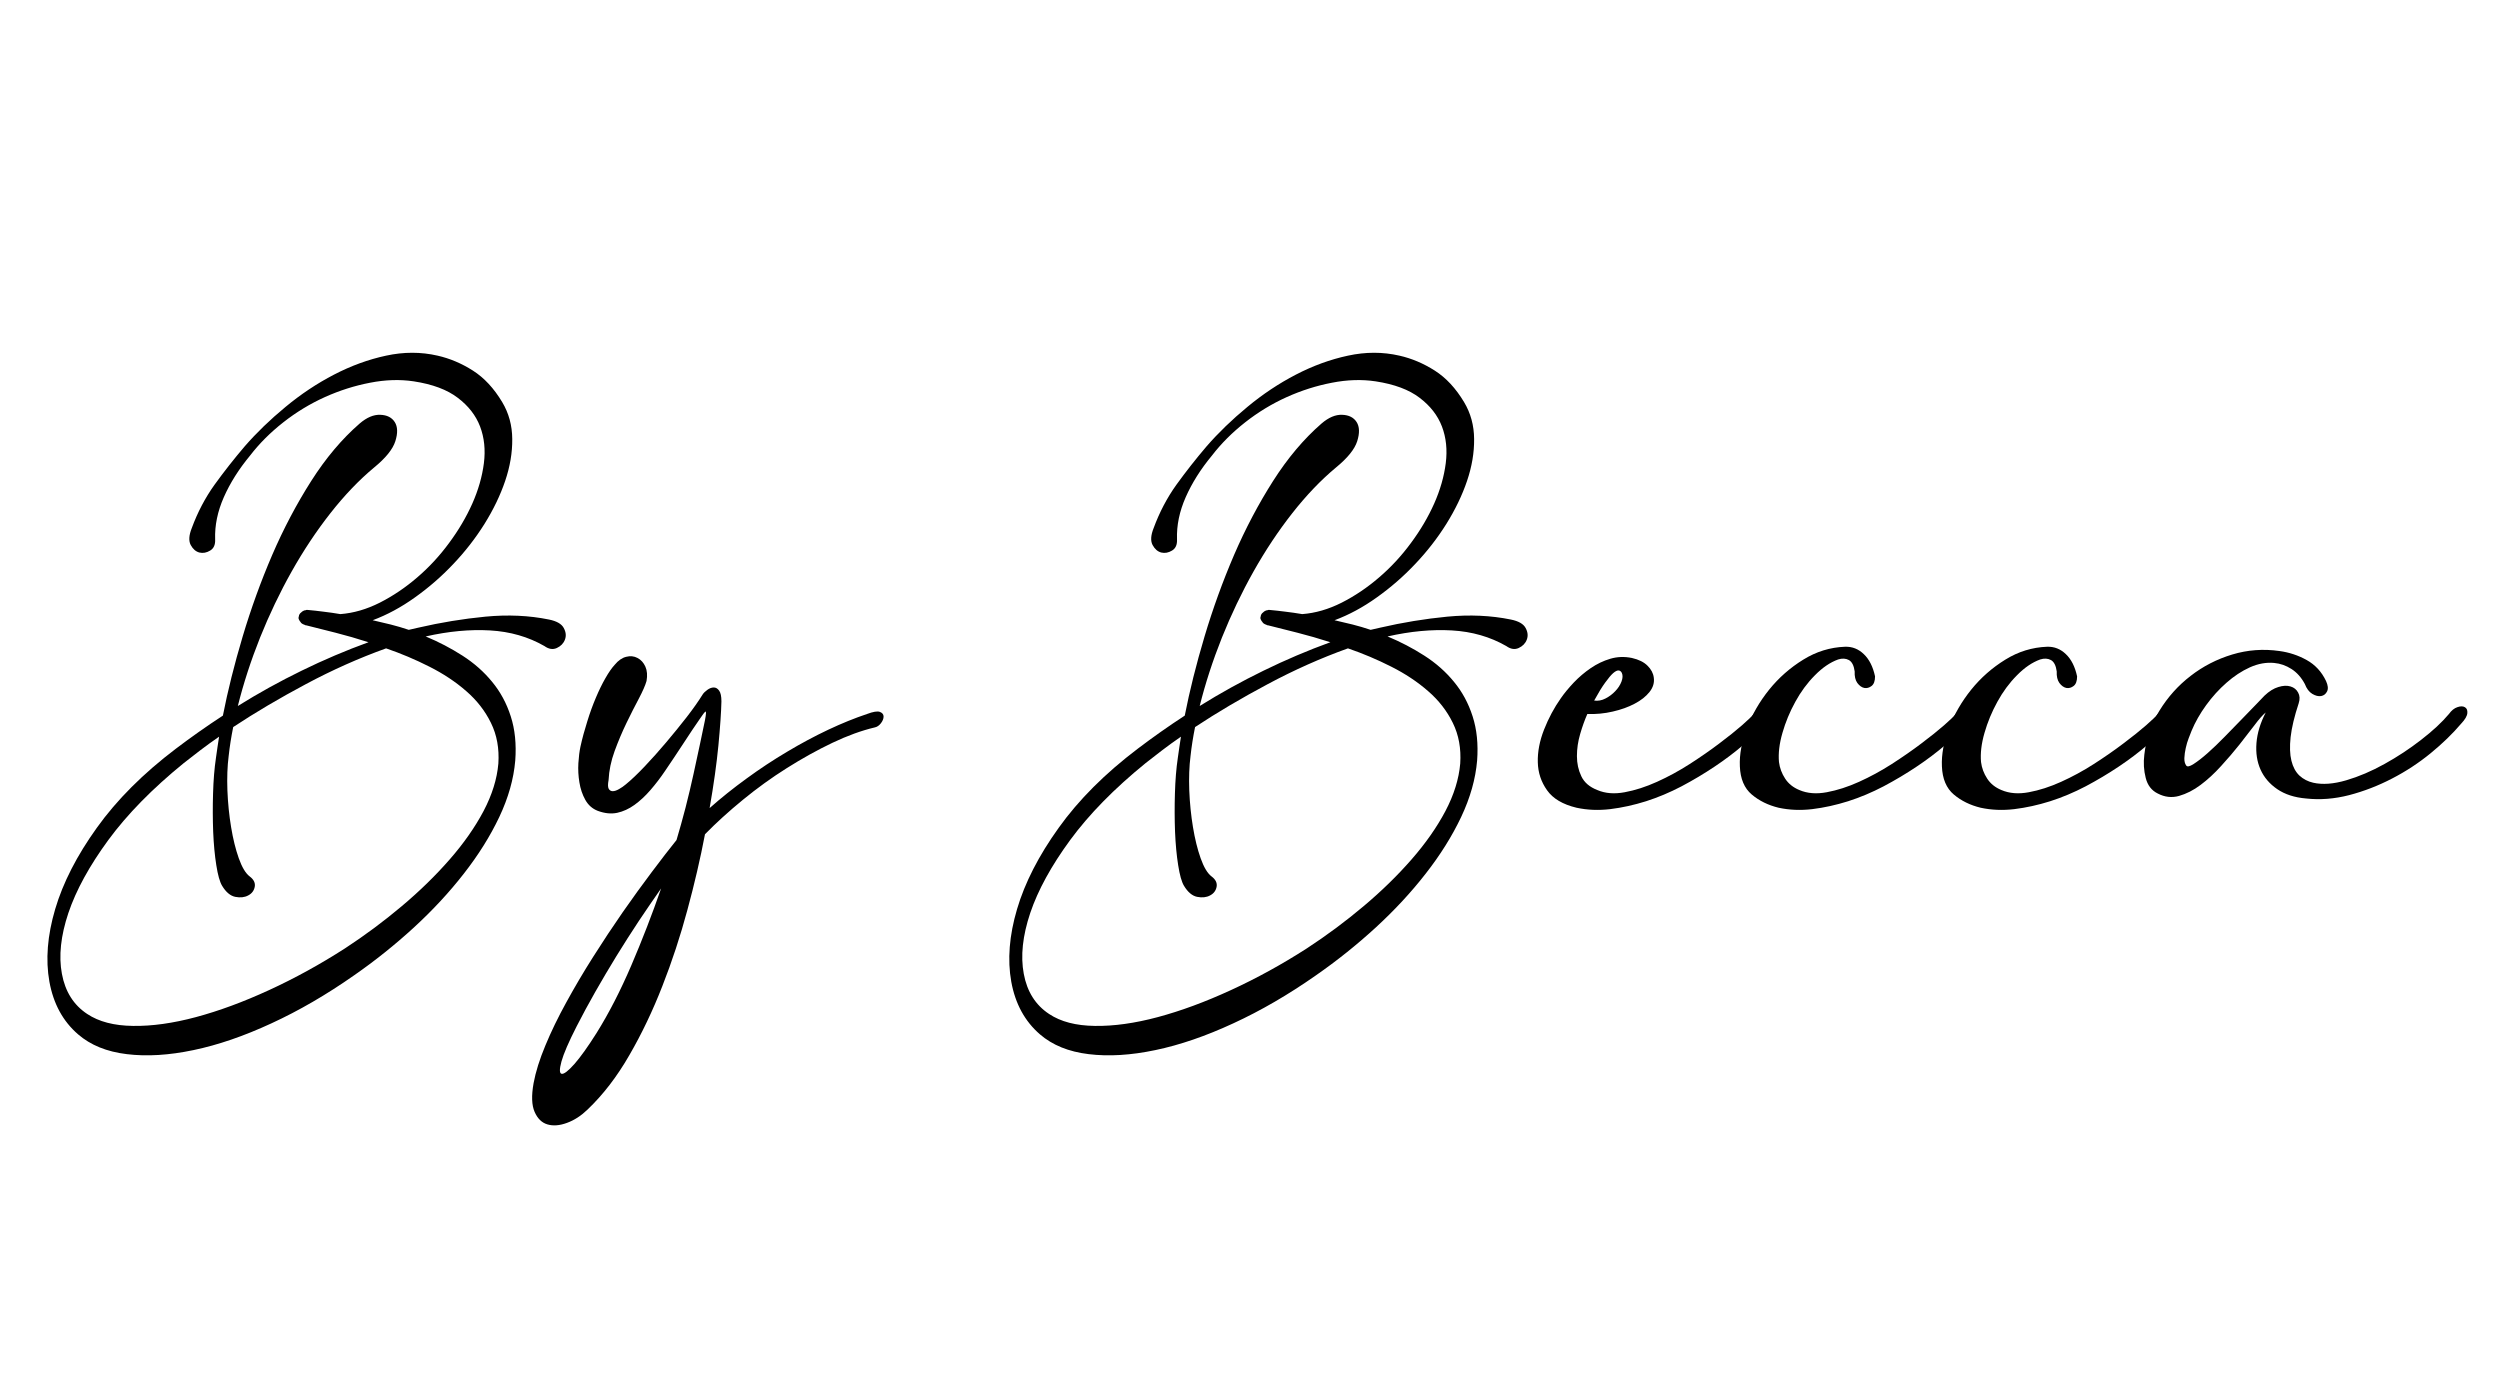 <svg version="1.0" preserveAspectRatio="xMidYMid meet" height="250" viewBox="0 0 337.5 187.5" zoomAndPan="magnify" width="450" xmlns:xlink="http://www.w3.org/1999/xlink" xmlns="http://www.w3.org/2000/svg"><defs><g></g></defs><g fill-opacity="1" fill="#000000"><g transform="translate(6.388, 111.951)"><g><path d="M 26.656 -51.703 C 28.25 -53.535 30.082 -55.305 32.156 -57.016 C 34.227 -58.734 36.41 -60.188 38.703 -61.375 C 41.004 -62.57 43.348 -63.426 45.734 -63.938 C 48.117 -64.457 50.438 -64.457 52.688 -63.938 C 54.344 -63.562 55.93 -62.891 57.453 -61.922 C 58.973 -60.953 60.289 -59.535 61.406 -57.672 C 62.301 -56.18 62.754 -54.52 62.766 -52.688 C 62.785 -50.852 62.469 -48.969 61.812 -47.031 C 61.156 -45.094 60.223 -43.156 59.016 -41.219 C 57.805 -39.289 56.406 -37.488 54.812 -35.812 C 53.227 -34.133 51.5 -32.629 49.625 -31.297 C 47.758 -29.961 45.859 -28.938 43.922 -28.219 C 44.723 -28.039 45.535 -27.848 46.359 -27.641 C 47.191 -27.43 48.004 -27.191 48.797 -26.922 L 50.094 -27.219 C 53.102 -27.914 56.117 -28.41 59.141 -28.703 C 62.172 -28.992 65.035 -28.863 67.734 -28.312 C 68.766 -28.102 69.426 -27.723 69.719 -27.172 C 70.02 -26.617 70.07 -26.094 69.875 -25.594 C 69.688 -25.094 69.32 -24.719 68.781 -24.469 C 68.25 -24.227 67.691 -24.316 67.109 -24.734 C 64.93 -25.984 62.484 -26.688 59.766 -26.844 C 57.055 -27 54.16 -26.727 51.078 -26.031 C 52.836 -25.301 54.492 -24.438 56.047 -23.438 C 57.609 -22.438 58.941 -21.258 60.047 -19.906 C 61.16 -18.562 62 -17.008 62.562 -15.25 C 63.133 -13.488 63.336 -11.5 63.172 -9.281 C 62.961 -6.789 62.242 -4.25 61.016 -1.656 C 59.785 0.938 58.191 3.484 56.234 5.984 C 54.285 8.492 52.039 10.914 49.5 13.25 C 46.957 15.582 44.27 17.734 41.438 19.703 C 37.695 22.328 33.969 24.492 30.25 26.203 C 26.539 27.922 23.035 29.125 19.734 29.812 C 16.43 30.508 13.43 30.691 10.734 30.359 C 8.035 30.035 5.844 29.145 4.156 27.688 C 2.113 25.926 0.82 23.555 0.281 20.578 C -0.25 17.609 0.008 14.344 1.062 10.781 C 2.113 7.219 3.988 3.555 6.688 -0.203 C 9.383 -3.973 12.945 -7.535 17.375 -10.891 C 18.375 -11.648 19.398 -12.398 20.453 -13.141 C 21.516 -13.891 22.598 -14.625 23.703 -15.344 C 24.359 -18.695 25.25 -22.258 26.375 -26.031 C 27.5 -29.801 28.828 -33.469 30.359 -37.031 C 31.898 -40.594 33.656 -43.922 35.625 -47.016 C 37.594 -50.109 39.77 -52.691 42.156 -54.766 C 43.125 -55.598 44.055 -55.992 44.953 -55.953 C 45.859 -55.922 46.508 -55.594 46.906 -54.969 C 47.301 -54.344 47.328 -53.484 46.984 -52.391 C 46.641 -51.305 45.688 -50.125 44.125 -48.844 C 42.094 -47.156 40.125 -45.098 38.219 -42.672 C 36.32 -40.254 34.578 -37.629 32.984 -34.797 C 31.391 -31.961 29.969 -28.988 28.719 -25.875 C 27.477 -22.758 26.477 -19.68 25.719 -16.641 C 28.488 -18.367 31.359 -19.957 34.328 -21.406 C 37.305 -22.863 40.316 -24.145 43.359 -25.25 C 41.836 -25.738 40.359 -26.164 38.922 -26.531 C 37.484 -26.895 36.16 -27.227 34.953 -27.531 C 34.848 -27.531 34.781 -27.551 34.75 -27.594 C 34.438 -27.695 34.242 -27.832 34.172 -28 C 34.109 -28.07 34.078 -28.109 34.078 -28.109 L 33.969 -28.312 C 33.895 -28.445 33.895 -28.602 33.969 -28.781 C 33.969 -28.852 33.984 -28.914 34.016 -28.969 C 34.055 -29.02 34.094 -29.078 34.125 -29.141 C 34.332 -29.348 34.504 -29.473 34.641 -29.516 C 34.672 -29.547 34.738 -29.562 34.844 -29.562 C 34.844 -29.562 34.879 -29.578 34.953 -29.609 L 35.156 -29.609 C 35.852 -29.547 36.562 -29.469 37.281 -29.375 C 38.008 -29.289 38.77 -29.18 39.562 -29.047 C 41.332 -29.18 43.109 -29.695 44.891 -30.594 C 46.672 -31.5 48.352 -32.633 49.938 -34 C 51.531 -35.363 52.961 -36.91 54.234 -38.641 C 55.516 -40.367 56.562 -42.145 57.375 -43.969 C 58.188 -45.801 58.707 -47.617 58.938 -49.422 C 59.164 -51.223 58.992 -52.875 58.422 -54.375 C 57.848 -55.875 56.844 -57.164 55.406 -58.25 C 53.977 -59.344 52 -60.082 49.469 -60.469 C 47.602 -60.75 45.633 -60.688 43.562 -60.281 C 41.488 -59.883 39.457 -59.238 37.469 -58.344 C 35.477 -57.445 33.609 -56.312 31.859 -54.938 C 30.117 -53.57 28.625 -52.078 27.375 -50.453 C 25.852 -48.617 24.672 -46.742 23.828 -44.828 C 22.984 -42.91 22.594 -41.02 22.656 -39.156 C 22.695 -38.426 22.473 -37.914 21.984 -37.625 C 21.504 -37.332 21.02 -37.242 20.531 -37.359 C 20.051 -37.484 19.66 -37.82 19.359 -38.375 C 19.066 -38.926 19.113 -39.688 19.5 -40.656 C 20.289 -42.801 21.316 -44.754 22.578 -46.516 C 23.848 -48.273 25.207 -50.004 26.656 -51.703 Z M 24.484 -9.906 C 24.305 -8.52 24.25 -6.961 24.312 -5.234 C 24.383 -3.504 24.551 -1.852 24.812 -0.281 C 25.07 1.289 25.414 2.688 25.844 3.906 C 26.281 5.133 26.773 5.957 27.328 6.375 C 27.879 6.789 28.102 7.258 28 7.781 C 27.895 8.301 27.598 8.688 27.109 8.938 C 26.629 9.195 26.051 9.258 25.375 9.125 C 24.707 8.988 24.113 8.488 23.594 7.625 C 23.281 7.102 23.02 6.176 22.812 4.844 C 22.602 3.52 22.461 2.02 22.391 0.344 C 22.328 -1.332 22.32 -3.062 22.375 -4.844 C 22.426 -6.625 22.555 -8.223 22.766 -9.641 C 22.836 -10.129 22.906 -10.602 22.969 -11.062 C 23.039 -11.531 23.113 -12.008 23.188 -12.5 C 22.281 -11.875 21.43 -11.258 20.641 -10.656 C 19.848 -10.051 19.102 -9.473 18.406 -8.922 C 14.188 -5.492 10.797 -2.035 8.234 1.453 C 5.68 4.941 3.883 8.223 2.844 11.297 C 1.812 14.379 1.52 17.117 1.969 19.516 C 2.414 21.922 3.555 23.727 5.391 24.938 C 6.953 25.977 9.008 26.516 11.562 26.547 C 14.125 26.586 16.957 26.191 20.062 25.359 C 23.176 24.523 26.461 23.312 29.922 21.719 C 33.379 20.133 36.801 18.254 40.188 16.078 C 42.883 14.316 45.441 12.414 47.859 10.375 C 50.285 8.332 52.441 6.227 54.328 4.062 C 56.211 1.906 57.734 -0.266 58.891 -2.453 C 60.047 -4.648 60.711 -6.789 60.891 -8.875 C 61.023 -10.906 60.691 -12.734 59.891 -14.359 C 59.098 -15.984 57.984 -17.414 56.547 -18.656 C 55.117 -19.906 53.461 -21.004 51.578 -21.953 C 49.691 -22.91 47.742 -23.734 45.734 -24.422 C 42.078 -23.109 38.469 -21.5 34.906 -19.594 C 31.344 -17.695 28.07 -15.766 25.094 -13.797 C 24.82 -12.441 24.617 -11.145 24.484 -9.906 Z M 24.484 -9.906"></path></g></g></g><g fill-opacity="1" fill="#000000"><g transform="translate(79.611, 111.951)"><g><path d="M 15.562 -14.734 C 15.727 -15.598 15.742 -15.977 15.609 -15.875 C 15.473 -15.77 15.234 -15.457 14.891 -14.938 C 14.266 -14.039 13.535 -12.953 12.703 -11.672 C 11.867 -10.391 11.023 -9.125 10.172 -7.875 C 9.547 -6.945 8.883 -6.082 8.188 -5.281 C 7.5 -4.488 6.781 -3.82 6.031 -3.281 C 5.289 -2.75 4.516 -2.395 3.703 -2.219 C 2.891 -2.051 2.02 -2.141 1.094 -2.484 C 0.363 -2.766 -0.195 -3.258 -0.594 -3.969 C -0.988 -4.676 -1.254 -5.461 -1.391 -6.328 C -1.535 -7.191 -1.582 -8.055 -1.531 -8.922 C -1.477 -9.785 -1.383 -10.531 -1.25 -11.156 C -1 -12.289 -0.691 -13.426 -0.328 -14.562 C 0.023 -15.707 0.41 -16.77 0.828 -17.75 C 1.242 -18.738 1.676 -19.625 2.125 -20.406 C 2.57 -21.188 2.988 -21.785 3.375 -22.203 C 3.852 -22.785 4.367 -23.145 4.922 -23.281 C 5.473 -23.426 5.984 -23.375 6.453 -23.125 C 6.922 -22.883 7.273 -22.492 7.516 -21.953 C 7.754 -21.422 7.805 -20.773 7.672 -20.016 C 7.504 -19.43 7.16 -18.645 6.641 -17.656 C 6.117 -16.676 5.562 -15.578 4.969 -14.359 C 4.383 -13.148 3.848 -11.879 3.359 -10.547 C 2.879 -9.223 2.609 -7.922 2.547 -6.641 C 2.441 -6.086 2.445 -5.695 2.562 -5.469 C 2.688 -5.25 2.867 -5.141 3.109 -5.141 C 3.348 -5.141 3.629 -5.234 3.953 -5.422 C 4.285 -5.609 4.594 -5.82 4.875 -6.062 C 5.602 -6.656 6.453 -7.461 7.422 -8.484 C 8.391 -9.504 9.352 -10.582 10.312 -11.719 C 11.281 -12.863 12.207 -14.004 13.094 -15.141 C 13.977 -16.285 14.695 -17.305 15.25 -18.203 C 15.383 -18.41 15.598 -18.617 15.891 -18.828 C 16.18 -19.035 16.469 -19.141 16.75 -19.141 C 17.031 -19.141 17.27 -19 17.469 -18.719 C 17.676 -18.445 17.781 -17.961 17.781 -17.266 C 17.75 -15.816 17.613 -13.836 17.375 -11.328 C 17.133 -8.828 16.738 -6.004 16.188 -2.859 C 17.738 -4.234 19.406 -5.566 21.188 -6.859 C 22.969 -8.16 24.789 -9.363 26.656 -10.469 C 28.52 -11.582 30.367 -12.57 32.203 -13.438 C 34.035 -14.301 35.781 -15.008 37.438 -15.562 C 38.27 -15.875 38.848 -15.969 39.172 -15.844 C 39.504 -15.719 39.672 -15.508 39.672 -15.219 C 39.672 -14.926 39.551 -14.625 39.312 -14.312 C 39.07 -14 38.797 -13.812 38.484 -13.75 C 36.711 -13.332 34.805 -12.641 32.766 -11.672 C 30.734 -10.703 28.688 -9.566 26.625 -8.266 C 24.57 -6.973 22.594 -5.547 20.688 -3.984 C 18.789 -2.43 17.082 -0.879 15.562 0.672 C 14.938 3.953 14.145 7.359 13.188 10.891 C 12.238 14.422 11.113 17.844 9.812 21.156 C 8.52 24.477 7.035 27.586 5.359 30.484 C 3.691 33.391 1.801 35.848 -0.312 37.859 C -1.176 38.691 -2.098 39.285 -3.078 39.641 C -4.066 40.004 -4.941 40.07 -5.703 39.844 C -6.461 39.625 -7.039 39.062 -7.438 38.156 C -7.832 37.258 -7.879 35.969 -7.578 34.281 C -7.297 32.758 -6.766 31.062 -5.984 29.188 C -5.211 27.32 -4.27 25.379 -3.156 23.359 C -2.051 21.336 -0.844 19.289 0.469 17.219 C 1.781 15.145 3.109 13.141 4.453 11.203 C 5.805 9.266 7.113 7.457 8.375 5.781 C 9.633 4.102 10.75 2.66 11.719 1.453 C 12.133 0.066 12.539 -1.391 12.938 -2.922 C 13.332 -4.461 13.691 -5.977 14.016 -7.469 C 14.348 -8.957 14.645 -10.332 14.906 -11.594 C 15.164 -12.852 15.383 -13.898 15.562 -14.734 Z M 0.938 27.484 C 2.594 24.828 4.156 21.785 5.625 18.359 C 7.094 14.93 8.43 11.473 9.641 7.984 C 8.672 9.367 7.664 10.836 6.625 12.391 C 5.594 13.953 4.582 15.535 3.594 17.141 C 2.613 18.742 1.664 20.348 0.75 21.953 C -0.164 23.566 -1.004 25.117 -1.766 26.609 C -2.836 28.711 -3.52 30.289 -3.812 31.344 C -4.102 32.406 -4.094 32.961 -3.781 33.016 C -3.469 33.066 -2.895 32.625 -2.062 31.688 C -1.238 30.75 -0.238 29.348 0.938 27.484 Z M 0.938 27.484"></path></g></g></g><g fill-opacity="1" fill="#000000"><g transform="translate(117.053, 111.951)"><g></g></g></g><g fill-opacity="1" fill="#000000"><g transform="translate(136.24, 111.951)"><g><path d="M 26.656 -51.703 C 28.25 -53.535 30.082 -55.305 32.156 -57.016 C 34.227 -58.734 36.41 -60.188 38.703 -61.375 C 41.004 -62.57 43.348 -63.426 45.734 -63.938 C 48.117 -64.457 50.438 -64.457 52.688 -63.938 C 54.344 -63.562 55.93 -62.891 57.453 -61.922 C 58.973 -60.953 60.289 -59.535 61.406 -57.672 C 62.301 -56.18 62.754 -54.52 62.766 -52.688 C 62.785 -50.852 62.469 -48.969 61.812 -47.031 C 61.156 -45.094 60.223 -43.156 59.016 -41.219 C 57.805 -39.289 56.406 -37.488 54.812 -35.812 C 53.227 -34.133 51.5 -32.629 49.625 -31.297 C 47.758 -29.961 45.859 -28.938 43.922 -28.219 C 44.723 -28.039 45.535 -27.848 46.359 -27.641 C 47.191 -27.43 48.004 -27.191 48.797 -26.922 L 50.094 -27.219 C 53.102 -27.914 56.117 -28.41 59.141 -28.703 C 62.172 -28.992 65.035 -28.863 67.734 -28.312 C 68.766 -28.102 69.426 -27.723 69.719 -27.172 C 70.02 -26.617 70.07 -26.094 69.875 -25.594 C 69.688 -25.094 69.32 -24.719 68.781 -24.469 C 68.25 -24.227 67.691 -24.316 67.109 -24.734 C 64.93 -25.984 62.484 -26.688 59.766 -26.844 C 57.055 -27 54.16 -26.727 51.078 -26.031 C 52.836 -25.301 54.492 -24.438 56.047 -23.438 C 57.609 -22.438 58.941 -21.258 60.047 -19.906 C 61.16 -18.562 62 -17.008 62.562 -15.25 C 63.133 -13.488 63.336 -11.5 63.172 -9.281 C 62.961 -6.789 62.242 -4.25 61.016 -1.656 C 59.785 0.938 58.191 3.484 56.234 5.984 C 54.285 8.492 52.039 10.914 49.5 13.25 C 46.957 15.582 44.27 17.734 41.438 19.703 C 37.695 22.328 33.969 24.492 30.25 26.203 C 26.539 27.922 23.035 29.125 19.734 29.812 C 16.43 30.508 13.43 30.691 10.734 30.359 C 8.035 30.035 5.844 29.145 4.156 27.688 C 2.113 25.926 0.82 23.555 0.281 20.578 C -0.25 17.609 0.008 14.344 1.062 10.781 C 2.113 7.219 3.988 3.555 6.688 -0.203 C 9.383 -3.973 12.945 -7.535 17.375 -10.891 C 18.375 -11.648 19.398 -12.398 20.453 -13.141 C 21.516 -13.891 22.598 -14.625 23.703 -15.344 C 24.359 -18.695 25.25 -22.258 26.375 -26.031 C 27.5 -29.801 28.828 -33.469 30.359 -37.031 C 31.898 -40.594 33.656 -43.922 35.625 -47.016 C 37.594 -50.109 39.77 -52.691 42.156 -54.766 C 43.125 -55.598 44.055 -55.992 44.953 -55.953 C 45.859 -55.922 46.508 -55.594 46.906 -54.969 C 47.301 -54.344 47.328 -53.484 46.984 -52.391 C 46.641 -51.305 45.688 -50.125 44.125 -48.844 C 42.094 -47.156 40.125 -45.098 38.219 -42.672 C 36.32 -40.254 34.578 -37.629 32.984 -34.797 C 31.391 -31.961 29.969 -28.988 28.719 -25.875 C 27.477 -22.758 26.477 -19.68 25.719 -16.641 C 28.488 -18.367 31.359 -19.957 34.328 -21.406 C 37.305 -22.863 40.316 -24.145 43.359 -25.25 C 41.836 -25.738 40.359 -26.164 38.922 -26.531 C 37.484 -26.895 36.16 -27.227 34.953 -27.531 C 34.848 -27.531 34.781 -27.551 34.75 -27.594 C 34.438 -27.695 34.242 -27.832 34.172 -28 C 34.109 -28.07 34.078 -28.109 34.078 -28.109 L 33.969 -28.312 C 33.895 -28.445 33.895 -28.602 33.969 -28.781 C 33.969 -28.852 33.984 -28.914 34.016 -28.969 C 34.055 -29.02 34.094 -29.078 34.125 -29.141 C 34.332 -29.348 34.504 -29.473 34.641 -29.516 C 34.672 -29.547 34.738 -29.562 34.844 -29.562 C 34.844 -29.562 34.879 -29.578 34.953 -29.609 L 35.156 -29.609 C 35.852 -29.547 36.562 -29.469 37.281 -29.375 C 38.008 -29.289 38.77 -29.18 39.562 -29.047 C 41.332 -29.18 43.109 -29.695 44.891 -30.594 C 46.672 -31.5 48.352 -32.633 49.938 -34 C 51.531 -35.363 52.961 -36.91 54.234 -38.641 C 55.516 -40.367 56.562 -42.145 57.375 -43.969 C 58.188 -45.801 58.707 -47.617 58.938 -49.422 C 59.164 -51.223 58.992 -52.875 58.422 -54.375 C 57.848 -55.875 56.844 -57.164 55.406 -58.25 C 53.977 -59.344 52 -60.082 49.469 -60.469 C 47.602 -60.75 45.633 -60.688 43.562 -60.281 C 41.488 -59.883 39.457 -59.238 37.469 -58.344 C 35.477 -57.445 33.609 -56.312 31.859 -54.938 C 30.117 -53.57 28.625 -52.078 27.375 -50.453 C 25.852 -48.617 24.672 -46.742 23.828 -44.828 C 22.984 -42.91 22.594 -41.02 22.656 -39.156 C 22.695 -38.426 22.473 -37.914 21.984 -37.625 C 21.504 -37.332 21.02 -37.242 20.531 -37.359 C 20.051 -37.484 19.66 -37.82 19.359 -38.375 C 19.066 -38.926 19.113 -39.688 19.5 -40.656 C 20.289 -42.801 21.316 -44.754 22.578 -46.516 C 23.848 -48.273 25.207 -50.004 26.656 -51.703 Z M 24.484 -9.906 C 24.305 -8.52 24.25 -6.961 24.312 -5.234 C 24.383 -3.504 24.551 -1.852 24.812 -0.281 C 25.07 1.289 25.414 2.688 25.844 3.906 C 26.281 5.133 26.773 5.957 27.328 6.375 C 27.879 6.789 28.102 7.258 28 7.781 C 27.895 8.301 27.598 8.688 27.109 8.938 C 26.629 9.195 26.051 9.258 25.375 9.125 C 24.707 8.988 24.113 8.488 23.594 7.625 C 23.281 7.102 23.02 6.176 22.812 4.844 C 22.602 3.52 22.461 2.02 22.391 0.344 C 22.328 -1.332 22.32 -3.062 22.375 -4.844 C 22.426 -6.625 22.555 -8.223 22.766 -9.641 C 22.836 -10.129 22.906 -10.602 22.969 -11.062 C 23.039 -11.531 23.113 -12.008 23.188 -12.5 C 22.281 -11.875 21.43 -11.258 20.641 -10.656 C 19.848 -10.051 19.102 -9.473 18.406 -8.922 C 14.188 -5.492 10.797 -2.035 8.234 1.453 C 5.68 4.941 3.883 8.223 2.844 11.297 C 1.812 14.379 1.52 17.117 1.969 19.516 C 2.414 21.922 3.555 23.727 5.391 24.938 C 6.953 25.977 9.008 26.516 11.562 26.547 C 14.125 26.586 16.957 26.191 20.062 25.359 C 23.176 24.523 26.461 23.312 29.922 21.719 C 33.379 20.133 36.801 18.254 40.188 16.078 C 42.883 14.316 45.441 12.414 47.859 10.375 C 50.285 8.332 52.441 6.227 54.328 4.062 C 56.211 1.906 57.734 -0.266 58.891 -2.453 C 60.047 -4.648 60.711 -6.789 60.891 -8.875 C 61.023 -10.906 60.691 -12.734 59.891 -14.359 C 59.098 -15.984 57.984 -17.414 56.547 -18.656 C 55.117 -19.906 53.461 -21.004 51.578 -21.953 C 49.691 -22.91 47.742 -23.734 45.734 -24.422 C 42.078 -23.109 38.469 -21.5 34.906 -19.594 C 31.344 -17.695 28.07 -15.766 25.094 -13.797 C 24.82 -12.441 24.617 -11.145 24.484 -9.906 Z M 24.484 -9.906"></path></g></g></g><g fill-opacity="1" fill="#000000"><g transform="translate(209.463, 111.951)"><g><path d="M 1.25 -17.688 C 1.727 -18.375 2.312 -19.082 3 -19.812 C 3.695 -20.539 4.457 -21.188 5.281 -21.75 C 6.113 -22.32 6.992 -22.742 7.922 -23.016 C 8.859 -23.297 9.832 -23.332 10.844 -23.125 C 11.77 -22.914 12.473 -22.566 12.953 -22.078 C 13.441 -21.598 13.723 -21.066 13.797 -20.484 C 13.898 -19.797 13.707 -19.145 13.219 -18.531 C 12.738 -17.926 12.07 -17.398 11.219 -16.953 C 10.375 -16.504 9.391 -16.148 8.266 -15.891 C 7.148 -15.629 6.004 -15.52 4.828 -15.562 C 4.473 -14.758 4.148 -13.859 3.859 -12.859 C 3.566 -11.859 3.422 -10.863 3.422 -9.875 C 3.422 -8.895 3.617 -7.988 4.016 -7.156 C 4.41 -6.32 5.129 -5.703 6.172 -5.297 C 7.242 -4.836 8.477 -4.738 9.875 -5 C 11.281 -5.258 12.734 -5.727 14.234 -6.406 C 15.734 -7.082 17.207 -7.883 18.656 -8.812 C 20.113 -9.75 21.445 -10.676 22.656 -11.594 C 23.875 -12.508 24.895 -13.328 25.719 -14.047 C 26.551 -14.773 27.07 -15.281 27.281 -15.562 C 27.656 -16.039 28.051 -16.359 28.469 -16.516 C 28.883 -16.672 29.203 -16.688 29.422 -16.562 C 29.648 -16.445 29.742 -16.188 29.703 -15.781 C 29.672 -15.383 29.379 -14.895 28.828 -14.312 C 28.035 -13.375 27.051 -12.395 25.875 -11.375 C 24.695 -10.363 23.406 -9.391 22 -8.453 C 20.602 -7.516 19.117 -6.629 17.547 -5.797 C 15.973 -4.973 14.375 -4.301 12.75 -3.781 C 11.125 -3.27 9.516 -2.914 7.922 -2.719 C 6.336 -2.531 4.82 -2.594 3.375 -2.906 C 1.508 -3.352 0.18 -4.141 -0.609 -5.266 C -1.41 -6.391 -1.828 -7.648 -1.859 -9.047 C -1.898 -10.453 -1.617 -11.922 -1.016 -13.453 C -0.41 -14.992 0.344 -16.406 1.25 -17.688 Z M 9.484 -21.109 C 9.379 -21.316 9.234 -21.426 9.047 -21.438 C 8.859 -21.457 8.613 -21.336 8.312 -21.078 C 8.02 -20.816 7.66 -20.391 7.234 -19.797 C 6.805 -19.211 6.312 -18.406 5.75 -17.375 C 6.27 -17.301 6.781 -17.395 7.281 -17.656 C 7.781 -17.914 8.219 -18.242 8.594 -18.641 C 8.977 -19.035 9.258 -19.469 9.438 -19.938 C 9.613 -20.406 9.629 -20.797 9.484 -21.109 Z M 9.484 -21.109"></path></g></g></g><g fill-opacity="1" fill="#000000"><g transform="translate(236.74, 111.951)"><g><path d="M 13.641 -21.312 C 13.535 -22.102 13.273 -22.613 12.859 -22.844 C 12.441 -23.07 11.957 -23.098 11.406 -22.922 C 10.332 -22.535 9.285 -21.82 8.266 -20.781 C 7.242 -19.75 6.363 -18.555 5.625 -17.203 C 4.883 -15.859 4.305 -14.461 3.891 -13.016 C 3.473 -11.566 3.316 -10.254 3.422 -9.078 C 3.523 -8.273 3.801 -7.531 4.25 -6.844 C 4.695 -6.156 5.336 -5.641 6.172 -5.297 C 7.242 -4.836 8.477 -4.738 9.875 -5 C 11.281 -5.258 12.734 -5.727 14.234 -6.406 C 15.734 -7.082 17.207 -7.883 18.656 -8.812 C 20.113 -9.75 21.445 -10.676 22.656 -11.594 C 23.875 -12.508 24.895 -13.328 25.719 -14.047 C 26.551 -14.773 27.07 -15.281 27.281 -15.562 C 27.656 -16.039 28.051 -16.359 28.469 -16.516 C 28.883 -16.672 29.203 -16.688 29.422 -16.562 C 29.648 -16.445 29.742 -16.188 29.703 -15.781 C 29.672 -15.383 29.379 -14.895 28.828 -14.312 C 28.035 -13.375 27.051 -12.395 25.875 -11.375 C 24.695 -10.363 23.406 -9.391 22 -8.453 C 20.602 -7.516 19.117 -6.629 17.547 -5.797 C 15.973 -4.973 14.375 -4.301 12.75 -3.781 C 11.125 -3.27 9.516 -2.914 7.922 -2.719 C 6.336 -2.531 4.82 -2.594 3.375 -2.906 C 1.957 -3.25 0.75 -3.844 -0.25 -4.688 C -1.258 -5.539 -1.797 -6.812 -1.859 -8.5 C -1.93 -10.094 -1.613 -11.812 -0.906 -13.656 C -0.195 -15.508 0.801 -17.238 2.094 -18.844 C 3.395 -20.457 4.926 -21.805 6.688 -22.891 C 8.445 -23.984 10.332 -24.566 12.344 -24.641 C 13.312 -24.672 14.156 -24.336 14.875 -23.641 C 15.602 -22.953 16.109 -21.953 16.391 -20.641 C 16.391 -20.016 16.234 -19.582 15.922 -19.344 C 15.609 -19.102 15.281 -19.016 14.938 -19.078 C 14.594 -19.148 14.281 -19.375 14 -19.75 C 13.727 -20.133 13.609 -20.656 13.641 -21.312 Z M 13.641 -21.312"></path></g></g></g><g fill-opacity="1" fill="#000000"><g transform="translate(264.017, 111.951)"><g><path d="M 13.641 -21.312 C 13.535 -22.102 13.273 -22.613 12.859 -22.844 C 12.441 -23.07 11.957 -23.098 11.406 -22.922 C 10.332 -22.535 9.285 -21.82 8.266 -20.781 C 7.242 -19.75 6.363 -18.555 5.625 -17.203 C 4.883 -15.859 4.305 -14.461 3.891 -13.016 C 3.473 -11.566 3.316 -10.254 3.422 -9.078 C 3.523 -8.273 3.801 -7.531 4.25 -6.844 C 4.695 -6.156 5.336 -5.641 6.172 -5.297 C 7.242 -4.836 8.477 -4.738 9.875 -5 C 11.281 -5.258 12.734 -5.727 14.234 -6.406 C 15.734 -7.082 17.207 -7.883 18.656 -8.812 C 20.113 -9.75 21.445 -10.676 22.656 -11.594 C 23.875 -12.508 24.895 -13.328 25.719 -14.047 C 26.551 -14.773 27.07 -15.281 27.281 -15.562 C 27.656 -16.039 28.051 -16.359 28.469 -16.516 C 28.883 -16.672 29.203 -16.688 29.422 -16.562 C 29.648 -16.445 29.742 -16.188 29.703 -15.781 C 29.672 -15.383 29.379 -14.895 28.828 -14.312 C 28.035 -13.375 27.051 -12.395 25.875 -11.375 C 24.695 -10.363 23.406 -9.391 22 -8.453 C 20.602 -7.516 19.117 -6.629 17.547 -5.797 C 15.973 -4.973 14.375 -4.301 12.75 -3.781 C 11.125 -3.27 9.516 -2.914 7.922 -2.719 C 6.336 -2.531 4.82 -2.594 3.375 -2.906 C 1.957 -3.25 0.75 -3.844 -0.25 -4.688 C -1.258 -5.539 -1.797 -6.812 -1.859 -8.5 C -1.93 -10.094 -1.613 -11.812 -0.906 -13.656 C -0.195 -15.508 0.801 -17.238 2.094 -18.844 C 3.395 -20.457 4.926 -21.805 6.688 -22.891 C 8.445 -23.984 10.332 -24.566 12.344 -24.641 C 13.312 -24.672 14.156 -24.336 14.875 -23.641 C 15.602 -22.953 16.109 -21.953 16.391 -20.641 C 16.391 -20.016 16.234 -19.582 15.922 -19.344 C 15.609 -19.102 15.281 -19.016 14.938 -19.078 C 14.594 -19.148 14.281 -19.375 14 -19.75 C 13.727 -20.133 13.609 -20.656 13.641 -21.312 Z M 13.641 -21.312"></path></g></g></g><g fill-opacity="1" fill="#000000"><g transform="translate(291.295, 111.951)"><g><path d="M 14.578 -15.766 C 14.191 -15.453 13.695 -14.895 13.094 -14.094 C 12.488 -13.301 11.805 -12.422 11.047 -11.453 C 10.285 -10.492 9.453 -9.52 8.547 -8.531 C 7.648 -7.539 6.727 -6.691 5.781 -5.984 C 4.832 -5.273 3.863 -4.781 2.875 -4.5 C 1.895 -4.227 0.938 -4.336 0 -4.828 C -0.832 -5.234 -1.375 -5.938 -1.625 -6.938 C -1.883 -7.945 -1.945 -8.988 -1.812 -10.062 C -1.57 -12.207 -0.891 -14.191 0.234 -16.016 C 1.359 -17.848 2.758 -19.41 4.438 -20.703 C 6.113 -22.004 7.988 -22.969 10.062 -23.594 C 12.133 -24.219 14.258 -24.375 16.438 -24.062 C 17.75 -23.883 18.973 -23.477 20.109 -22.844 C 21.254 -22.207 22.125 -21.266 22.719 -20.016 C 22.988 -19.43 23.035 -18.961 22.859 -18.609 C 22.691 -18.266 22.426 -18.055 22.062 -17.984 C 21.695 -17.922 21.297 -18.02 20.859 -18.281 C 20.43 -18.539 20.098 -18.984 19.859 -19.609 C 19.379 -20.504 18.773 -21.18 18.047 -21.641 C 17.316 -22.109 16.539 -22.379 15.719 -22.453 C 14.645 -22.555 13.551 -22.359 12.438 -21.859 C 11.332 -21.359 10.281 -20.664 9.281 -19.781 C 8.281 -18.906 7.363 -17.895 6.531 -16.75 C 5.707 -15.613 5.051 -14.457 4.562 -13.281 C 4.457 -13.031 4.328 -12.695 4.172 -12.281 C 4.016 -11.875 3.883 -11.438 3.781 -10.969 C 3.676 -10.5 3.613 -10.047 3.594 -9.609 C 3.582 -9.18 3.664 -8.848 3.844 -8.609 C 3.977 -8.398 4.312 -8.469 4.844 -8.812 C 5.383 -9.156 6.016 -9.645 6.734 -10.281 C 7.461 -10.926 8.234 -11.664 9.047 -12.5 C 9.859 -13.332 10.633 -14.129 11.375 -14.891 C 12.125 -15.648 12.773 -16.32 13.328 -16.906 C 13.879 -17.488 14.242 -17.867 14.422 -18.047 C 15.035 -18.629 15.656 -19.016 16.281 -19.203 C 16.906 -19.398 17.453 -19.426 17.922 -19.281 C 18.391 -19.145 18.734 -18.867 18.953 -18.453 C 19.18 -18.047 19.207 -17.566 19.031 -17.016 C 18.445 -15.242 18.082 -13.719 17.938 -12.438 C 17.801 -11.164 17.836 -10.102 18.047 -9.25 C 18.254 -8.406 18.613 -7.738 19.125 -7.25 C 19.645 -6.77 20.27 -6.445 21 -6.281 C 22.25 -6 23.727 -6.109 25.438 -6.609 C 27.145 -7.109 28.867 -7.844 30.609 -8.812 C 32.359 -9.781 34.008 -10.867 35.562 -12.078 C 37.125 -13.285 38.375 -14.445 39.312 -15.562 C 39.656 -16.039 40.035 -16.348 40.453 -16.484 C 40.867 -16.629 41.203 -16.629 41.453 -16.484 C 41.711 -16.348 41.828 -16.082 41.797 -15.688 C 41.766 -15.289 41.488 -14.816 40.969 -14.266 C 39.82 -12.91 38.445 -11.578 36.844 -10.266 C 35.238 -8.953 33.5 -7.812 31.625 -6.844 C 29.758 -5.875 27.832 -5.129 25.844 -4.609 C 23.863 -4.098 21.922 -3.945 20.016 -4.156 C 18.461 -4.289 17.164 -4.711 16.125 -5.422 C 15.094 -6.129 14.344 -7.008 13.875 -8.062 C 13.406 -9.113 13.223 -10.305 13.328 -11.641 C 13.43 -12.973 13.848 -14.348 14.578 -15.766 Z M 14.578 -15.766"></path></g></g></g></svg>